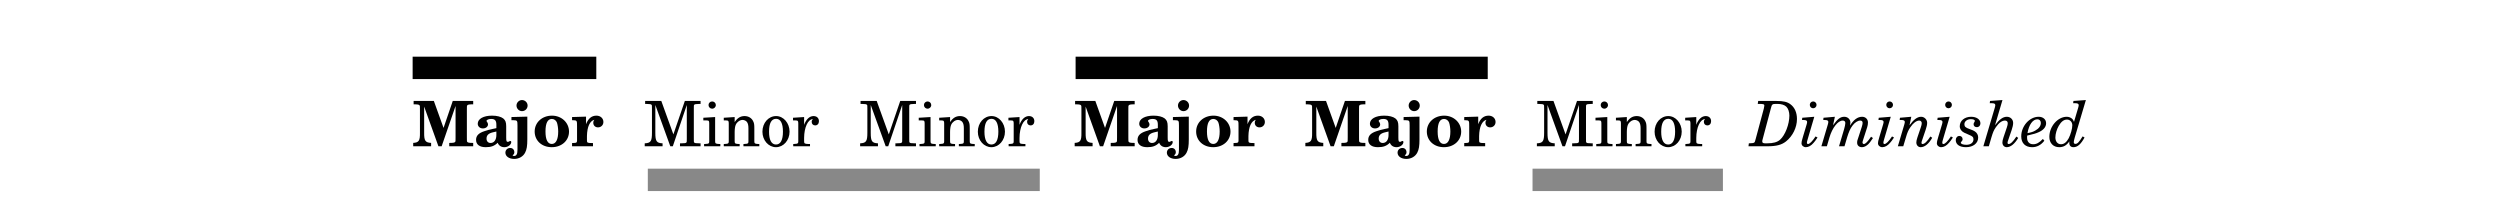 <?xml version="1.0" encoding="UTF-8"?>
<svg xmlns="http://www.w3.org/2000/svg" xmlns:xlink="http://www.w3.org/1999/xlink" width="556pt" height="48pt" viewBox="0 0 556 48" version="1.1">
<defs>
<g>
<symbol overflow="visible" id="glyph0-0">
<path style="stroke:none;" d=""/>
</symbol>
<symbol overflow="visible" id="glyph0-1">
<path style="stroke:none;" d="M 4.719 -10.078 L 0.219 -10.078 L 0.219 -9.328 L 0.375 -9.328 C 1.125 -9.328 1.422 -9.266 1.531 -9.109 C 1.625 -8.969 1.625 -8.938 1.625 -8.062 L 1.625 -3.031 C 1.656 -1.234 1.391 -0.828 0.125 -0.75 L 0.125 0 L 4.109 0 L 4.109 -0.75 C 2.797 -0.828 2.547 -1.234 2.562 -3.031 L 2.562 -8.828 L 5.734 0 L 6.453 0 L 9.547 -8.969 L 9.547 -2.016 C 9.547 -1.141 9.547 -1.109 9.453 -0.969 C 9.328 -0.812 9.047 -0.75 8.281 -0.75 L 8.141 -0.75 L 8.141 0 L 13.469 0 L 13.469 -0.75 L 13.312 -0.75 C 12.562 -0.75 12.281 -0.812 12.156 -0.969 C 12.062 -1.094 12.062 -1.156 12.062 -2.016 L 12.062 -8.062 C 12.062 -8.922 12.062 -8.984 12.156 -9.109 C 12.281 -9.266 12.562 -9.328 13.312 -9.328 L 13.469 -9.328 L 13.469 -10.078 L 8.922 -10.078 L 6.875 -4.078 Z M 4.719 -10.078 "/>
</symbol>
<symbol overflow="visible" id="glyph0-2">
<path style="stroke:none;" d="M 7.203 -4.438 C 7.203 -5.344 7.031 -5.781 6.547 -6.188 C 6.031 -6.578 5.156 -6.812 4.062 -6.812 C 2.141 -6.812 0.875 -6.094 0.875 -5.016 C 0.875 -4.406 1.359 -3.969 2.016 -3.969 C 2.672 -3.969 3.156 -4.359 3.156 -4.875 C 3.156 -5.031 3.078 -5.234 2.953 -5.406 C 2.828 -5.562 2.828 -5.562 2.828 -5.641 C 2.828 -5.875 3.297 -6.078 3.844 -6.078 C 4.703 -6.078 5.016 -5.734 5.016 -4.766 L 5.016 -4.031 C 4.938 -4.016 4.656 -3.953 4.141 -3.844 C 3.281 -3.656 2.953 -3.578 2.359 -3.359 C 1.062 -2.938 0.5 -2.344 0.5 -1.422 C 0.5 -0.391 1.281 0.203 2.656 0.203 C 3.844 0.203 4.578 -0.062 5.312 -0.781 C 5.547 -0.156 6.078 0.203 6.797 0.203 C 7.594 0.203 8.328 -0.344 8.328 -0.953 C 8.328 -1.094 8.266 -1.172 8.125 -1.172 C 8.031 -1.172 7.953 -1.141 7.844 -1.078 C 7.719 -0.984 7.672 -0.984 7.578 -0.984 C 7.266 -0.984 7.203 -1.156 7.203 -1.984 Z M 5.016 -3.281 L 5.016 -2.5 C 5.016 -1.422 4.516 -0.734 3.719 -0.734 C 3.188 -0.734 2.828 -1.109 2.828 -1.703 C 2.828 -2.453 3.266 -2.875 4.266 -3.109 Z M 5.016 -3.281 "/>
</symbol>
<symbol overflow="visible" id="glyph0-3">
<path style="stroke:none;" d="M 2.547 -10.281 C 1.891 -10.281 1.328 -9.719 1.328 -9.062 C 1.328 -8.375 1.891 -7.812 2.547 -7.812 C 3.25 -7.812 3.797 -8.359 3.797 -9.062 C 3.797 -9.719 3.234 -10.281 2.547 -10.281 Z M 3.734 -6.594 L 0.203 -6.5 L 0.203 -5.797 L 0.656 -5.797 C 1.5 -5.781 1.547 -5.703 1.547 -4.594 L 1.547 0.797 C 1.547 1.734 1.312 2.156 0.797 2.156 C 0.625 2.156 0.531 2.125 0.453 2.016 C 0.734 1.812 0.844 1.625 0.844 1.312 C 0.844 0.766 0.469 0.375 -0.062 0.375 C -0.688 0.375 -1.141 0.828 -1.141 1.422 C -1.141 2.234 -0.328 2.812 0.812 2.812 C 1.875 2.812 2.812 2.281 3.25 1.406 C 3.609 0.719 3.734 -0.062 3.734 -1.516 Z M 3.734 -6.594 "/>
</symbol>
<symbol overflow="visible" id="glyph0-4">
<path style="stroke:none;" d="M 4.297 -6.812 C 2.078 -6.812 0.438 -5.297 0.438 -3.281 C 0.438 -1.25 2.031 0.203 4.234 0.203 C 6.453 0.203 8.078 -1.266 8.078 -3.266 C 8.078 -5.25 6.422 -6.812 4.297 -6.812 Z M 4.266 -6.078 C 4.766 -6.078 5.203 -5.75 5.391 -5.266 C 5.547 -4.797 5.672 -4.016 5.672 -3.281 C 5.672 -1.5 5.156 -0.516 4.25 -0.516 C 3.328 -0.516 2.844 -1.453 2.844 -3.297 C 2.844 -5.156 3.328 -6.078 4.266 -6.078 Z M 4.266 -6.078 "/>
</symbol>
<symbol overflow="visible" id="glyph0-5">
<path style="stroke:none;" d="M 3.359 -6.594 L 0.25 -6.5 L 0.25 -5.797 L 0.453 -5.797 C 1.328 -5.781 1.375 -5.719 1.359 -4.438 L 1.359 -1.25 C 1.344 -1.062 1.328 -0.984 1.266 -0.891 C 1.172 -0.766 0.906 -0.719 0.312 -0.719 L 0.25 -0.719 L 0.25 0 L 4.906 0 L 4.906 -0.719 L 4.609 -0.719 C 3.672 -0.719 3.562 -0.797 3.562 -1.312 L 3.562 -2.281 C 3.609 -4.359 4.203 -5.625 5.203 -5.891 C 5.016 -5.641 4.969 -5.484 4.969 -5.234 C 4.969 -4.625 5.406 -4.203 6.016 -4.203 C 6.703 -4.203 7.219 -4.719 7.219 -5.406 C 7.219 -6.203 6.578 -6.812 5.672 -6.812 C 4.609 -6.812 3.844 -6.188 3.359 -4.906 Z M 3.359 -6.594 "/>
</symbol>
<symbol overflow="visible" id="glyph1-0">
<path style="stroke:none;" d=""/>
</symbol>
<symbol overflow="visible" id="glyph1-1">
<path style="stroke:none;" d="M 4 -10.078 L 0.406 -10.078 L 0.406 -9.422 L 0.672 -9.422 C 1.469 -9.406 1.734 -9.359 1.828 -9.219 C 1.922 -9.094 1.922 -9.078 1.922 -8.359 L 1.922 -3.016 C 1.922 -1.109 1.656 -0.719 0.312 -0.656 L 0.312 0 L 4.281 0 L 4.281 -0.656 C 2.938 -0.719 2.672 -1.109 2.672 -3.016 L 2.672 -9.188 L 6 0 L 6.562 0 L 9.672 -9.188 L 9.672 -1.719 C 9.672 -1 9.672 -0.984 9.578 -0.844 C 9.469 -0.703 9.203 -0.656 8.406 -0.656 L 8.156 -0.656 L 8.156 0 L 12.734 0 L 12.734 -0.656 L 12.484 -0.656 C 11.688 -0.656 11.422 -0.703 11.312 -0.844 C 11.234 -0.984 11.234 -0.984 11.234 -1.719 L 11.234 -8.359 C 11.234 -9.062 11.234 -9.094 11.312 -9.219 C 11.422 -9.359 11.688 -9.406 12.484 -9.422 L 12.734 -9.422 L 12.734 -10.078 L 9.234 -10.078 L 6.688 -2.641 Z M 4 -10.078 "/>
</symbol>
<symbol overflow="visible" id="glyph1-2">
<path style="stroke:none;" d="M 2.875 -6.5 L 0.25 -6.344 L 0.25 -5.75 L 0.969 -5.75 C 1.5 -5.734 1.562 -5.656 1.562 -5.047 L 1.562 -1.062 C 1.547 -0.844 1.531 -0.766 1.484 -0.703 C 1.375 -0.578 1.109 -0.516 0.516 -0.5 L 0.422 -0.5 L 0.422 0 L 4.031 0 L 4.031 -0.5 L 3.938 -0.5 C 3 -0.531 2.875 -0.594 2.875 -1.109 Z M 2.219 -9.969 C 1.766 -9.969 1.406 -9.609 1.406 -9.172 C 1.406 -8.719 1.766 -8.359 2.203 -8.359 C 2.672 -8.359 3.031 -8.719 3.031 -9.172 C 3.031 -9.609 2.672 -9.969 2.219 -9.969 Z M 2.219 -9.969 "/>
</symbol>
<symbol overflow="visible" id="glyph1-3">
<path style="stroke:none;" d="M 2.797 -6.5 L 0.375 -6.344 L 0.375 -5.75 L 0.875 -5.75 C 1.406 -5.734 1.484 -5.656 1.484 -5.047 L 1.484 -1.062 C 1.469 -0.844 1.453 -0.766 1.391 -0.703 C 1.297 -0.578 1.031 -0.516 0.438 -0.5 L 0.375 -0.5 L 0.375 0 L 3.906 0 L 3.906 -0.5 L 3.844 -0.5 C 2.922 -0.531 2.797 -0.594 2.797 -1.109 L 2.797 -3.172 C 2.797 -3.844 2.891 -4.484 3.047 -4.797 C 3.328 -5.422 3.969 -5.859 4.562 -5.859 C 4.922 -5.859 5.344 -5.672 5.547 -5.375 C 5.766 -5.062 5.859 -4.641 5.859 -3.984 L 5.859 -1.062 C 5.844 -0.844 5.828 -0.766 5.781 -0.703 C 5.672 -0.578 5.406 -0.516 4.797 -0.5 L 4.75 -0.5 L 4.75 0 L 8.281 0 L 8.281 -0.5 L 8.219 -0.5 C 7.297 -0.531 7.172 -0.594 7.172 -1.109 L 7.172 -3.906 C 7.172 -4.906 7.125 -5.156 6.875 -5.641 C 6.531 -6.312 5.828 -6.719 5 -6.719 C 4.094 -6.719 3.406 -6.297 2.797 -5.375 Z M 2.797 -6.5 "/>
</symbol>
<symbol overflow="visible" id="glyph1-4">
<path style="stroke:none;" d="M 3.516 -6.719 C 1.797 -6.719 0.469 -5.188 0.469 -3.234 C 0.469 -1.328 1.812 0.203 3.484 0.203 C 5.156 0.203 6.5 -1.328 6.5 -3.25 C 6.5 -5.156 5.156 -6.719 3.516 -6.719 Z M 3.516 -6.109 C 4.5 -6.109 5.031 -5.094 5.031 -3.25 C 5.031 -1.391 4.5 -0.391 3.484 -0.391 C 2.484 -0.391 1.938 -1.391 1.938 -3.234 C 1.938 -5.141 2.469 -6.109 3.516 -6.109 Z M 3.516 -6.109 "/>
</symbol>
<symbol overflow="visible" id="glyph1-5">
<path style="stroke:none;" d="M 2.766 -6.5 L 0.297 -6.344 L 0.297 -5.75 L 0.859 -5.75 C 1.391 -5.734 1.469 -5.656 1.469 -5.047 L 1.469 -1.062 C 1.453 -0.844 1.438 -0.766 1.375 -0.703 C 1.281 -0.578 1 -0.516 0.406 -0.5 L 0.344 -0.5 L 0.344 0 L 4.078 0 L 4.078 -0.5 L 3.828 -0.5 C 2.891 -0.531 2.766 -0.594 2.766 -1.109 L 2.766 -1.859 C 2.781 -4.203 3.609 -5.984 4.703 -6.047 C 4.5 -5.812 4.453 -5.672 4.453 -5.406 C 4.453 -4.969 4.766 -4.641 5.219 -4.641 C 5.734 -4.641 6.062 -5.016 6.062 -5.578 C 6.062 -6.266 5.594 -6.719 4.859 -6.719 C 3.984 -6.719 3.219 -6.016 2.766 -4.766 Z M 2.766 -6.5 "/>
</symbol>
<symbol overflow="visible" id="glyph2-0">
<path style="stroke:none;" d=""/>
</symbol>
<symbol overflow="visible" id="glyph2-1">
<path style="stroke:none;" d="M -0.531 0 L 3.688 0 C 5.656 0 6.844 -0.312 7.812 -1.078 C 9.312 -2.266 10.25 -4.203 10.25 -6.062 C 10.25 -7.5 9.734 -8.656 8.797 -9.344 C 8.109 -9.875 7.234 -10.078 5.672 -10.078 L 1.625 -10.078 L 1.531 -9.422 L 1.891 -9.422 C 2.797 -9.422 3 -9.344 3 -9.047 C 3 -8.938 2.938 -8.656 2.875 -8.359 L 1.094 -1.719 C 0.906 -1 0.891 -0.984 0.766 -0.844 C 0.625 -0.719 0.328 -0.672 -0.391 -0.656 L -0.453 -0.656 Z M 3.172 -0.656 C 2.734 -0.656 2.531 -0.781 2.531 -1.062 C 2.531 -1.172 2.547 -1.375 2.609 -1.531 L 4.469 -8.516 C 4.656 -9.312 4.797 -9.422 5.531 -9.422 L 5.938 -9.422 C 6.781 -9.422 7.5 -9.188 7.891 -8.797 C 8.297 -8.406 8.562 -7.625 8.562 -6.828 C 8.562 -4.906 7.625 -2.453 6.484 -1.453 C 5.859 -0.906 4.969 -0.656 3.609 -0.656 Z M 3.172 -0.656 "/>
</symbol>
<symbol overflow="visible" id="glyph2-2">
<path style="stroke:none;" d="M 3.219 -6.562 L 0.547 -6.344 L 0.484 -5.844 L 0.828 -5.844 C 1.391 -5.844 1.625 -5.719 1.625 -5.406 C 1.625 -5.281 1.594 -5.125 1.5 -4.797 L 0.688 -2.078 C 0.422 -1.188 0.375 -0.984 0.375 -0.672 C 0.375 -0.188 0.797 0.203 1.328 0.203 C 1.938 0.203 2.516 -0.125 3.062 -0.766 C 3.328 -1.047 3.547 -1.359 3.938 -1.953 L 3.5 -2.188 C 2.781 -1.094 2.188 -0.5 1.812 -0.5 C 1.672 -0.5 1.578 -0.625 1.578 -0.797 C 1.578 -0.938 1.625 -1.188 1.75 -1.578 Z M 2.969 -9.969 C 2.547 -9.969 2.219 -9.625 2.219 -9.203 C 2.219 -8.797 2.547 -8.453 2.953 -8.453 C 3.391 -8.453 3.719 -8.797 3.719 -9.203 C 3.719 -9.625 3.391 -9.969 2.969 -9.969 Z M 2.969 -9.969 "/>
</symbol>
<symbol overflow="visible" id="glyph2-3">
<path style="stroke:none;" d="M 3.203 -6.562 L 0.672 -6.344 L 0.625 -5.844 L 0.969 -5.844 C 1.516 -5.844 1.75 -5.719 1.75 -5.406 C 1.75 -5.281 1.703 -5.062 1.625 -4.797 L 0.203 0 L 1.422 0 L 2 -1.969 C 2.625 -4.109 3.891 -5.719 4.938 -5.719 C 5.297 -5.719 5.531 -5.531 5.531 -5.172 C 5.531 -4.891 5.406 -4.312 5.25 -3.781 L 4.125 0 L 5.344 0 L 5.938 -2.016 C 6.297 -3.188 6.641 -3.969 7.094 -4.562 C 7.594 -5.266 8.297 -5.719 8.828 -5.719 C 9.188 -5.719 9.375 -5.547 9.375 -5.203 C 9.375 -5.016 9.312 -4.703 9.188 -4.312 L 8.547 -2.328 C 8.156 -1.234 8.156 -1.156 8.156 -0.766 C 8.156 -0.188 8.578 0.203 9.234 0.203 C 9.703 0.203 10.141 -0.016 10.625 -0.453 C 10.906 -0.734 11.109 -0.984 11.672 -1.828 L 11.25 -2.125 C 10.516 -1.031 10 -0.5 9.641 -0.5 C 9.484 -0.5 9.344 -0.656 9.344 -0.844 C 9.344 -0.984 9.391 -1.125 9.516 -1.531 L 10.391 -4.234 C 10.5 -4.547 10.562 -4.984 10.562 -5.281 C 10.562 -6.031 10.016 -6.562 9.266 -6.562 C 8.281 -6.562 7.375 -5.922 6.578 -4.594 C 6.625 -4.859 6.656 -5.094 6.656 -5.266 C 6.656 -6 6.062 -6.562 5.297 -6.562 C 4.422 -6.562 3.781 -6.062 2.797 -4.672 Z M 3.203 -6.562 "/>
</symbol>
<symbol overflow="visible" id="glyph2-4">
<path style="stroke:none;" d="M 3.188 -6.562 L 0.672 -6.344 L 0.609 -5.844 L 0.953 -5.844 C 1.516 -5.844 1.75 -5.719 1.75 -5.406 C 1.75 -5.281 1.719 -5.125 1.625 -4.797 L 0.203 0 L 1.406 0 L 1.984 -1.938 C 2.344 -3.156 2.516 -3.547 3.016 -4.281 C 3.609 -5.172 4.359 -5.719 4.953 -5.719 C 5.281 -5.719 5.516 -5.469 5.516 -5.156 C 5.516 -4.891 5.453 -4.625 5.297 -4.172 L 4.562 -2 C 4.375 -1.438 4.312 -1.125 4.312 -0.844 C 4.312 -0.234 4.734 0.203 5.281 0.203 C 6.172 0.203 7.094 -0.547 7.844 -1.891 L 7.438 -2.172 C 6.719 -1.062 6.141 -0.5 5.688 -0.5 C 5.562 -0.5 5.453 -0.609 5.453 -0.766 C 5.453 -0.922 5.5 -1.094 5.719 -1.703 L 6.375 -3.625 C 6.594 -4.266 6.719 -4.797 6.719 -5.203 C 6.719 -5.938 6.109 -6.562 5.375 -6.562 C 4.547 -6.562 3.719 -5.953 2.797 -4.672 Z M 3.188 -6.562 "/>
</symbol>
<symbol overflow="visible" id="glyph2-5">
<path style="stroke:none;" d="M 3.406 -6.562 C 1.938 -6.562 0.875 -5.672 0.875 -4.453 C 0.875 -3.844 1.234 -3.344 1.844 -3.031 C 2.062 -2.922 2.344 -2.797 2.938 -2.547 C 3.719 -2.234 3.922 -2.031 3.922 -1.547 C 3.922 -0.797 3.297 -0.328 2.328 -0.328 C 1.625 -0.328 1.109 -0.516 1.109 -0.797 C 1.109 -0.859 1.156 -0.953 1.219 -1 C 1.484 -1.281 1.5 -1.359 1.5 -1.609 C 1.5 -2 1.203 -2.297 0.797 -2.297 C 0.328 -2.297 -0.016 -1.906 -0.016 -1.375 C -0.016 -0.391 0.844 0.203 2.266 0.203 C 3.859 0.203 4.969 -0.672 4.969 -1.938 C 4.969 -2.5 4.719 -2.969 4.266 -3.281 C 3.969 -3.484 3.828 -3.547 3.062 -3.828 C 2.156 -4.141 1.906 -4.375 1.906 -4.906 C 1.906 -5.547 2.531 -6.031 3.328 -6.031 C 3.875 -6.031 4.234 -5.875 4.234 -5.656 C 4.234 -5.594 4.219 -5.531 4.172 -5.453 C 3.984 -5.172 3.953 -5.109 3.953 -4.891 C 3.953 -4.516 4.234 -4.25 4.672 -4.25 C 5.156 -4.25 5.469 -4.609 5.469 -5.109 C 5.469 -5.953 4.625 -6.562 3.406 -6.562 Z M 3.406 -6.562 "/>
</symbol>
<symbol overflow="visible" id="glyph2-6">
<path style="stroke:none;" d="M 4.25 -10.281 L 1.484 -10.078 L 1.422 -9.578 L 1.859 -9.578 C 2.422 -9.578 2.656 -9.453 2.656 -9.141 C 2.656 -9 2.609 -8.828 2.531 -8.531 L 0 0 L 1.219 0 L 1.781 -1.938 C 2.156 -3.172 2.312 -3.562 2.812 -4.281 C 3.453 -5.219 4.156 -5.719 4.812 -5.719 C 5.188 -5.719 5.422 -5.5 5.422 -5.141 C 5.422 -4.891 5.375 -4.625 5.219 -4.172 L 4.484 -2 C 4.297 -1.438 4.234 -1.125 4.234 -0.844 C 4.234 -0.234 4.641 0.203 5.203 0.203 C 6.062 0.203 6.984 -0.547 7.75 -1.859 L 7.344 -2.156 C 6.609 -1.031 6.062 -0.5 5.625 -0.5 C 5.484 -0.5 5.375 -0.609 5.375 -0.766 C 5.375 -0.922 5.406 -1.062 5.641 -1.703 L 6.297 -3.625 C 6.516 -4.25 6.625 -4.797 6.625 -5.188 C 6.625 -5.969 6.031 -6.562 5.219 -6.562 C 4.359 -6.562 3.547 -5.969 2.594 -4.672 Z M 4.25 -10.281 "/>
</symbol>
<symbol overflow="visible" id="glyph2-7">
<path style="stroke:none;" d="M 4.734 -1.625 C 3.906 -0.766 3.312 -0.453 2.562 -0.453 C 1.734 -0.453 1.219 -1 1.219 -1.891 C 1.219 -2 1.234 -2.188 1.234 -2.375 C 2.891 -2.766 3.141 -2.844 3.781 -3.125 C 4.875 -3.594 5.453 -4.312 5.453 -5.125 C 5.453 -5.969 4.781 -6.562 3.797 -6.562 C 1.766 -6.562 -0.078 -4.5 -0.078 -2.203 C -0.078 -0.703 0.828 0.203 2.328 0.203 C 3.406 0.203 4.312 -0.266 5.062 -1.234 Z M 1.312 -2.922 C 1.625 -4.797 2.484 -6 3.516 -6 C 3.984 -6 4.281 -5.672 4.281 -5.203 C 4.281 -4.531 3.844 -3.938 3.078 -3.516 C 2.578 -3.219 2.234 -3.109 1.312 -2.922 Z M 1.312 -2.922 "/>
</symbol>
<symbol overflow="visible" id="glyph2-8">
<path style="stroke:none;" d="M 7.453 -2.203 C 6.641 -0.891 6.297 -0.531 5.828 -0.531 C 5.609 -0.531 5.484 -0.672 5.484 -0.922 C 5.484 -1.109 5.547 -1.422 5.688 -1.906 L 8.172 -10.281 L 5.406 -10.078 L 5.344 -9.578 L 5.781 -9.578 C 6.344 -9.578 6.578 -9.453 6.578 -9.141 C 6.578 -9 6.531 -8.812 6.453 -8.531 L 5.531 -5.422 C 5.406 -5.75 5.328 -5.906 5.172 -6.062 C 4.891 -6.359 4.406 -6.562 3.922 -6.562 C 1.906 -6.562 0.047 -4.406 0.047 -2.094 C 0.047 -0.719 0.922 0.203 2.234 0.203 C 3.188 0.203 3.875 -0.188 4.5 -1.094 C 4.484 -0.984 4.484 -0.844 4.484 -0.781 C 4.484 -0.141 4.812 0.203 5.422 0.203 C 6.312 0.203 7.078 -0.469 7.875 -1.953 Z M 3.969 -5.938 C 4.641 -5.938 5.156 -5.406 5.156 -4.672 C 5.156 -3.922 4.797 -2.656 4.359 -1.797 C 3.875 -0.891 3.312 -0.453 2.641 -0.453 C 1.891 -0.453 1.391 -1.047 1.391 -1.953 C 1.391 -2.75 1.688 -3.766 2.141 -4.547 C 2.672 -5.469 3.266 -5.938 3.969 -5.938 Z M 3.969 -5.938 "/>
</symbol>
</g>
</defs>
<g id="surface276">
<path style=" stroke:none;fill-rule:nonzero;fill:rgb(0%,0%,0%);fill-opacity:1;" d="M 91.77 17.586 L 91.77 12.605 L 132.617 12.605 L 132.617 17.586 Z M 91.77 17.586 "/>
<path style=" stroke:none;fill-rule:nonzero;fill:rgb(0%,0%,0%);fill-opacity:1;" d="M 239.215 17.586 L 239.215 12.605 L 330.871 12.605 L 330.871 17.586 Z M 239.215 17.586 "/>
<g style="fill:rgb(0%,0%,0%);fill-opacity:1;">
  <use xlink:href="#glyph0-1" x="91.77" y="32.531"/>
  <use xlink:href="#glyph0-2" x="105.376" y="32.531"/>
  <use xlink:href="#glyph0-3" x="113.54" y="32.531"/>
  <use xlink:href="#glyph0-4" x="118.472" y="32.531"/>
  <use xlink:href="#glyph0-5" x="126.976" y="32.531"/>
</g>
<g style="fill:rgb(0%,0%,0%);fill-opacity:1;">
  <use xlink:href="#glyph1-1" x="143.074" y="32.531"/>
  <use xlink:href="#glyph1-2" x="156.17" y="32.531"/>
  <use xlink:href="#glyph1-3" x="160.592" y="32.531"/>
  <use xlink:href="#glyph1-4" x="169.096" y="32.531"/>
  <use xlink:href="#glyph1-5" x="176.069" y="32.531"/>
</g>
<g style="fill:rgb(0%,0%,0%);fill-opacity:1;">
  <use xlink:href="#glyph1-1" x="190.98" y="32.531"/>
  <use xlink:href="#glyph1-2" x="204.077" y="32.531"/>
  <use xlink:href="#glyph1-3" x="208.499" y="32.531"/>
  <use xlink:href="#glyph1-4" x="217.003" y="32.531"/>
  <use xlink:href="#glyph1-5" x="223.976" y="32.531"/>
</g>
<g style="fill:rgb(0%,0%,0%);fill-opacity:1;">
  <use xlink:href="#glyph0-1" x="238.883" y="32.531"/>
  <use xlink:href="#glyph0-2" x="252.489" y="32.531"/>
  <use xlink:href="#glyph0-3" x="260.653" y="32.531"/>
  <use xlink:href="#glyph0-4" x="265.585" y="32.531"/>
  <use xlink:href="#glyph0-5" x="274.089" y="32.531"/>
</g>
<g style="fill:rgb(0%,0%,0%);fill-opacity:1;">
  <use xlink:href="#glyph0-1" x="290.188" y="32.531"/>
  <use xlink:href="#glyph0-2" x="303.794" y="32.531"/>
  <use xlink:href="#glyph0-3" x="311.958" y="32.531"/>
  <use xlink:href="#glyph0-4" x="316.89" y="32.531"/>
  <use xlink:href="#glyph0-5" x="325.394" y="32.531"/>
</g>
<g style="fill:rgb(0%,0%,0%);fill-opacity:1;">
  <use xlink:href="#glyph1-1" x="341.492" y="32.531"/>
  <use xlink:href="#glyph1-2" x="354.588" y="32.531"/>
  <use xlink:href="#glyph1-3" x="359.01" y="32.531"/>
  <use xlink:href="#glyph1-4" x="367.514" y="32.531"/>
  <use xlink:href="#glyph1-5" x="374.487" y="32.531"/>
</g>
<g style="fill:rgb(0%,0%,0%);fill-opacity:1;">
  <use xlink:href="#glyph2-1" x="389.395" y="32.531"/>
  <use xlink:href="#glyph2-2" x="400.28" y="32.531"/>
  <use xlink:href="#glyph2-3" x="404.872" y="32.531"/>
  <use xlink:href="#glyph2-2" x="417.287" y="32.531"/>
  <use xlink:href="#glyph2-4" x="421.88" y="32.531"/>
  <use xlink:href="#glyph2-2" x="430.384" y="32.531"/>
  <use xlink:href="#glyph2-5" x="434.976" y="32.531"/>
  <use xlink:href="#glyph2-6" x="441.098" y="32.531"/>
  <use xlink:href="#glyph2-7" x="449.602" y="32.531"/>
  <use xlink:href="#glyph2-8" x="455.725" y="32.531"/>
</g>
<path style=" stroke:none;fill-rule:nonzero;fill:rgb(53.333%,53.333%,53.333%);fill-opacity:1;" d="M 144.074 37.512 L 144.074 42.492 L 231.246 42.492 L 231.246 37.512 Z M 144.074 37.512 "/>
<path style=" stroke:none;fill-rule:nonzero;fill:rgb(53.333%,53.333%,53.333%);fill-opacity:1;" d="M 340.836 37.512 L 340.836 42.492 L 383.176 42.492 L 383.176 37.512 Z M 340.836 37.512 "/>
</g>
</svg>
